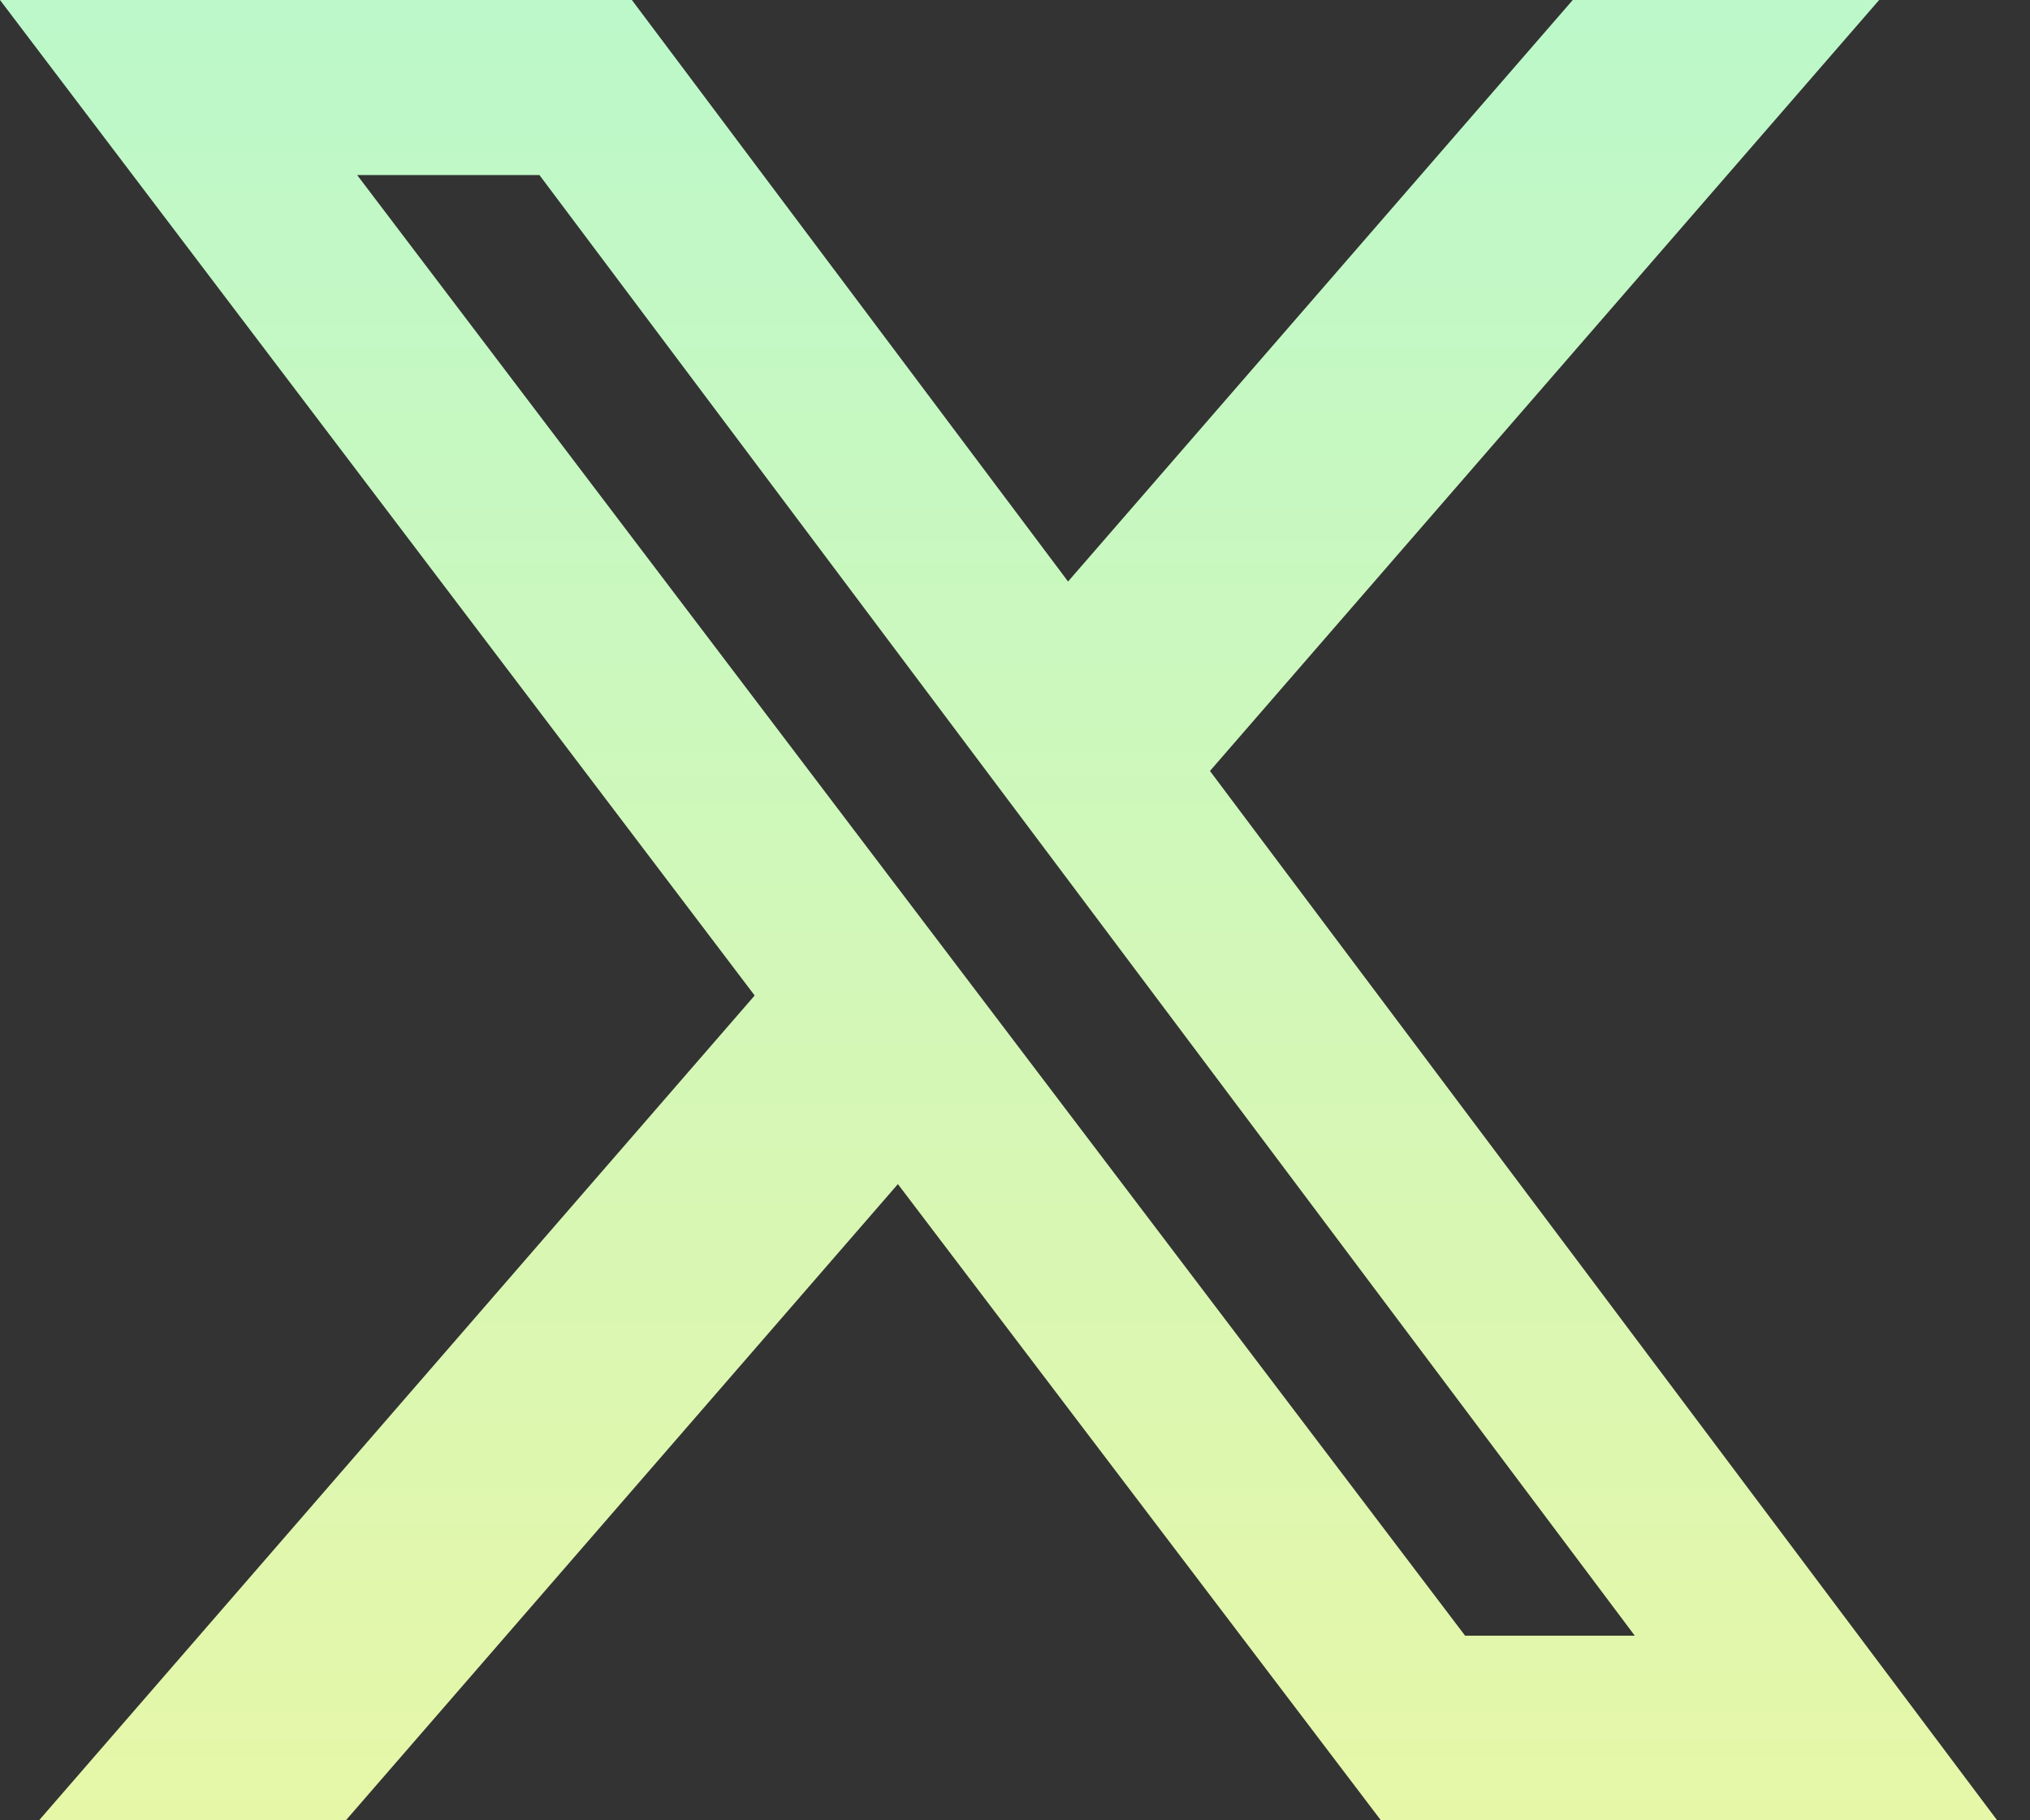 <svg width="29" height="26" viewBox="0 0 29 26" fill="none" xmlns="http://www.w3.org/2000/svg">
<rect x="0" y="0" width="29" height="26" fill="#333333" stroke="none"/>
<path d="M22.468 0H26.845L17.285 11.012L28.531 26H19.727L12.827 16.913L4.941 26H0.558L10.781 14.219L0 0H9.027L15.258 8.306L22.468 0ZM20.93 23.363H23.354L7.706 2.5H5.102L20.93 23.363Z" fill="url(#paint0_linear_267_40)"/>
<defs>
<linearGradient id="paint0_linear_267_40" x1="14.265" y1="0" x2="14.265" y2="26" gradientUnits="userSpaceOnUse">
<stop stop-color="#BCF8CA"/>
<stop offset="1" stop-color="#E6F7A8"/>
</linearGradient>
</defs>
</svg>
